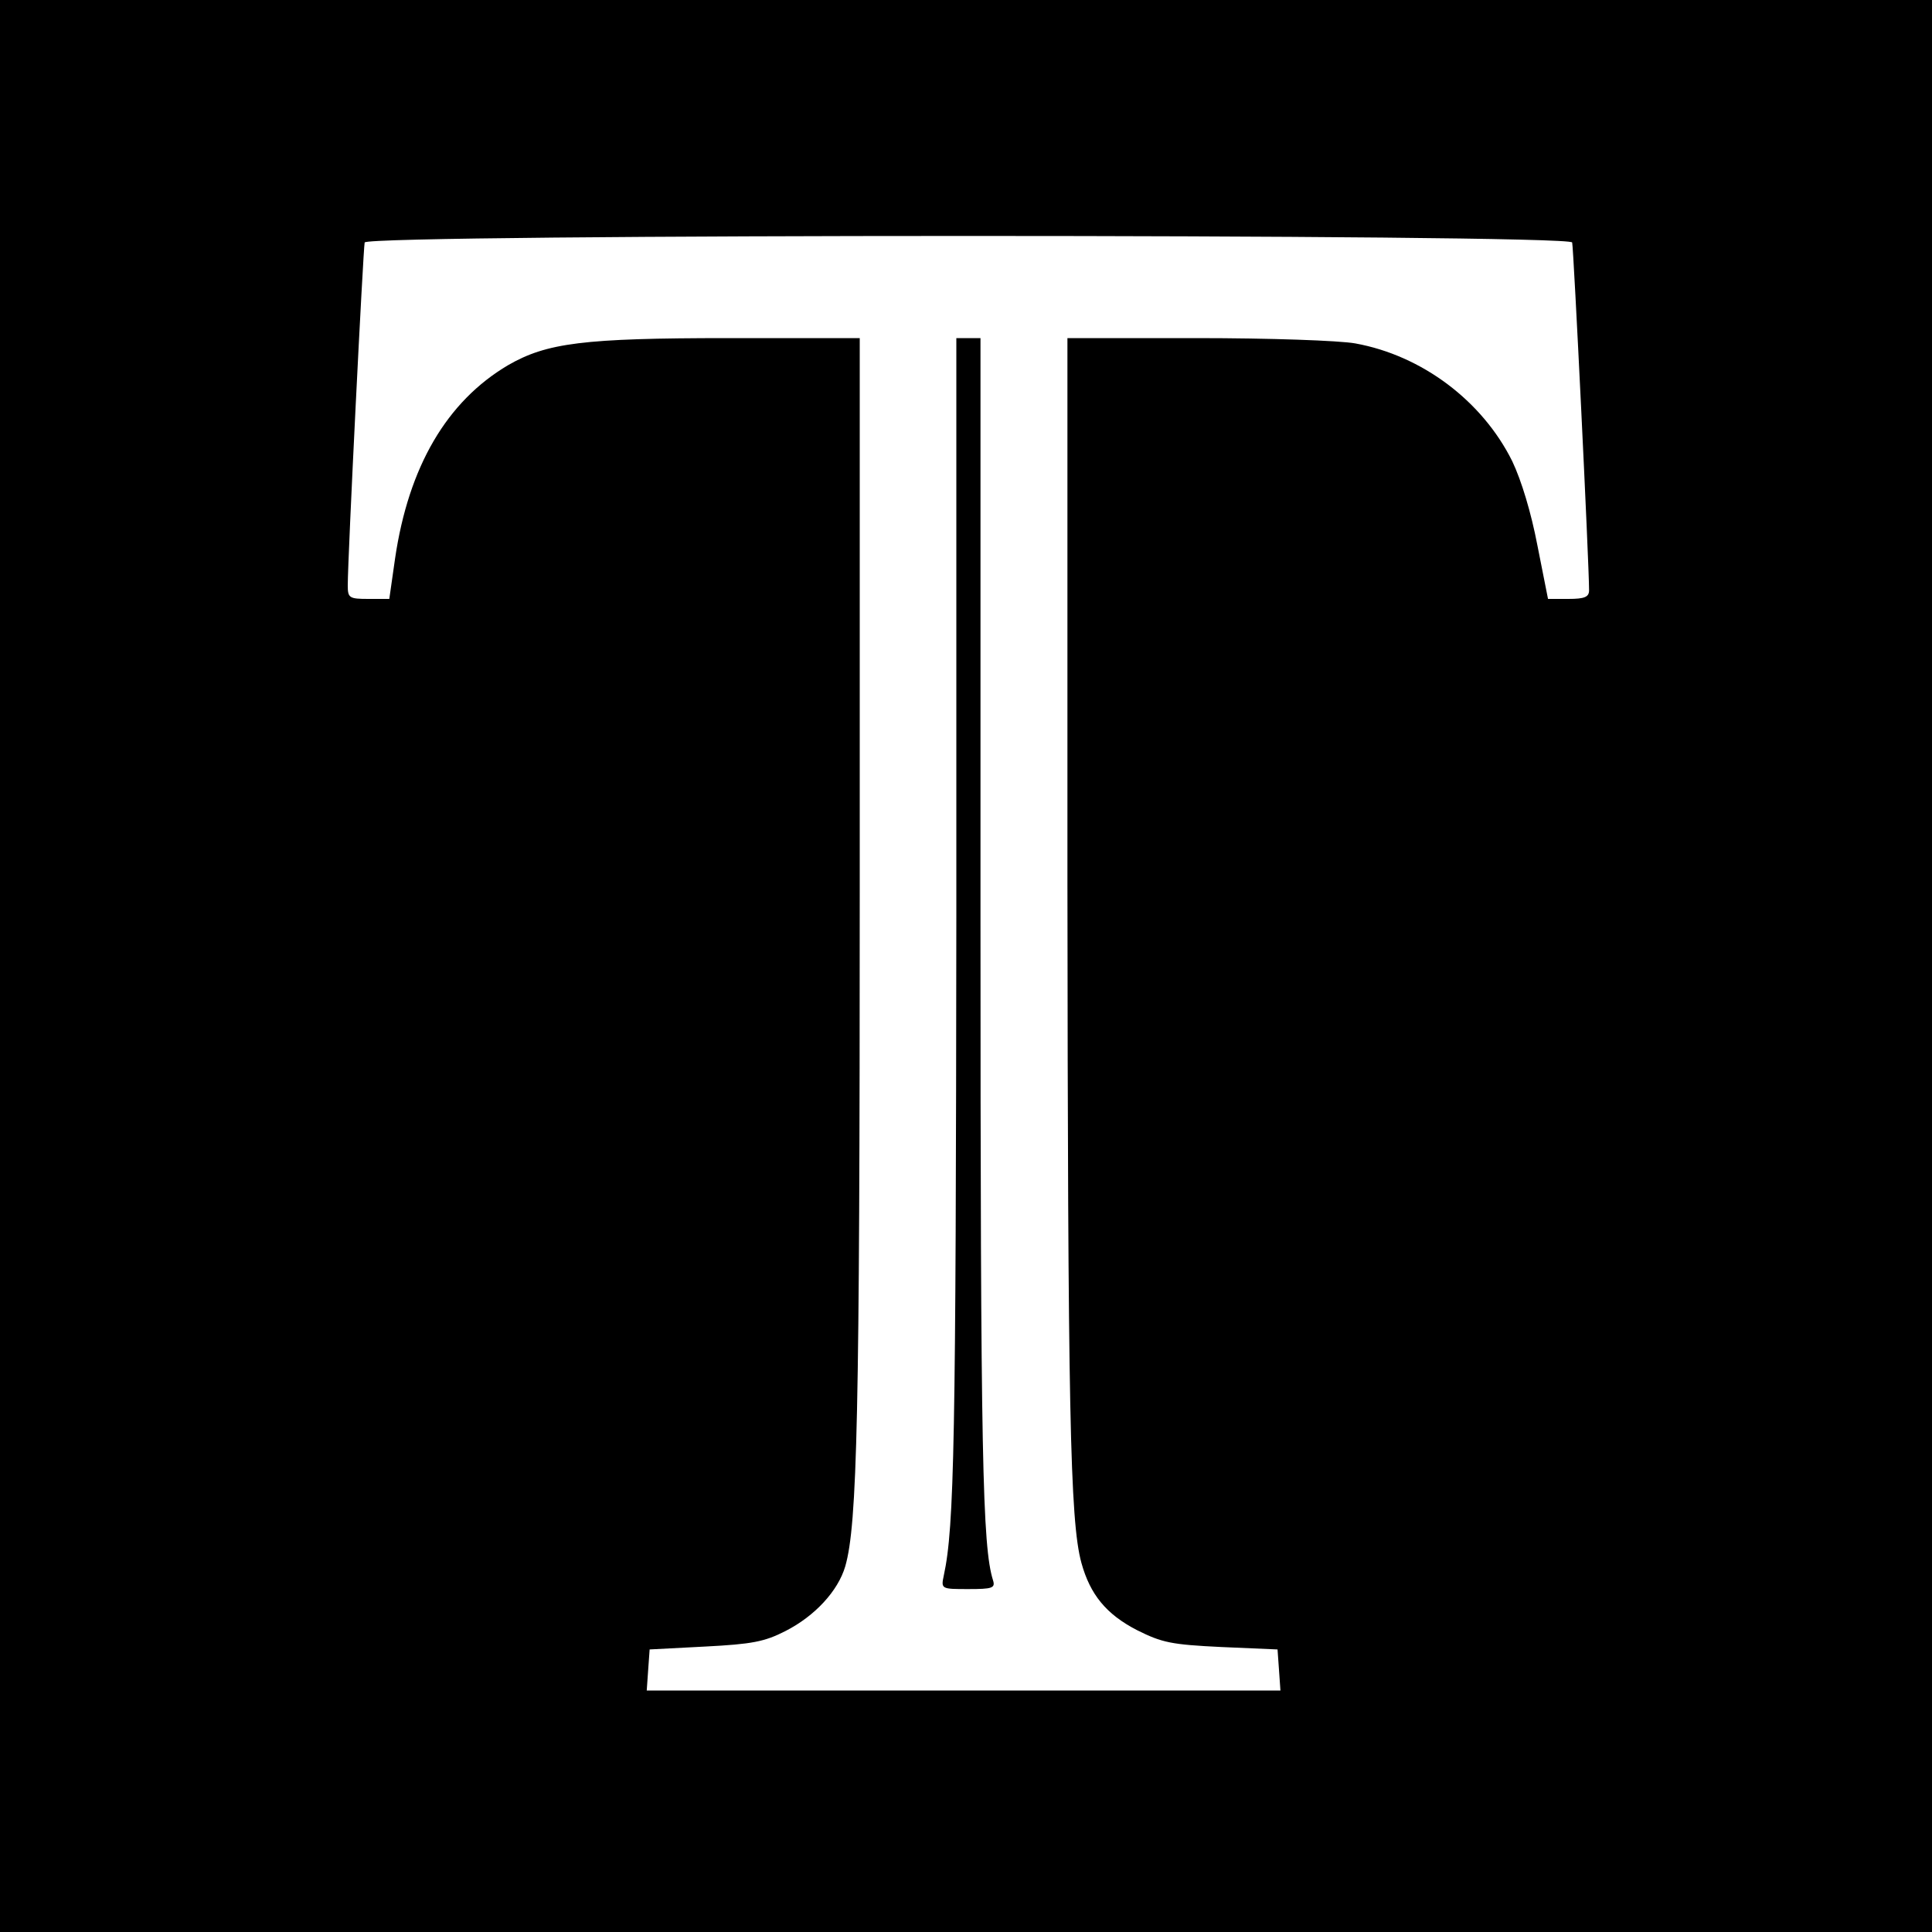 <svg version="1" xmlns="http://www.w3.org/2000/svg" width="533.333" height="533.333" viewBox="0 0 400 400"><path d="M0 200v200h400V0H0v200zM325.5 50.2c.3 1.1 3.5 66.6 3.5 72 0 1.4-.9 1.8-4.3 1.8h-4.2l-2.2-11.1c-1.3-6.8-3.3-13.4-5.2-17.4-6.2-12.5-18.7-21.9-32.5-24.4-3.3-.6-17.8-1.1-32.8-1.1H221v112.7c.1 108.6.5 132.2 2.9 140.9 1.8 6.5 5.1 10.6 11.5 13.9 5.2 2.6 7.1 3 17.5 3.5l11.6.5.3 4.2.3 4.3H133.9l.3-4.3.3-4.2 11.5-.6c9.7-.5 12.3-1 16.6-3.2 6.1-3.1 10.9-8.3 12.4-13.4 2.5-8.7 3-31.1 3-140.1V70h-27.2c-30.1 0-37.6 1-45.6 5.6-12.7 7.5-20.6 21-23.4 40l-1.2 8.4h-4.3c-4 0-4.3-.2-4.3-2.8 0-5.8 3.2-69.8 3.5-71 .6-1.8 249.4-1.8 250 0z"/><path d="M198 189.2c-.1 108.8-.4 126.9-2.6 137-.6 2.8-.5 2.8 5.1 2.8 4.9 0 5.6-.2 5.1-1.8-2.2-7-2.6-25.3-2.6-136.5V70h-5v119.2z"/></svg>